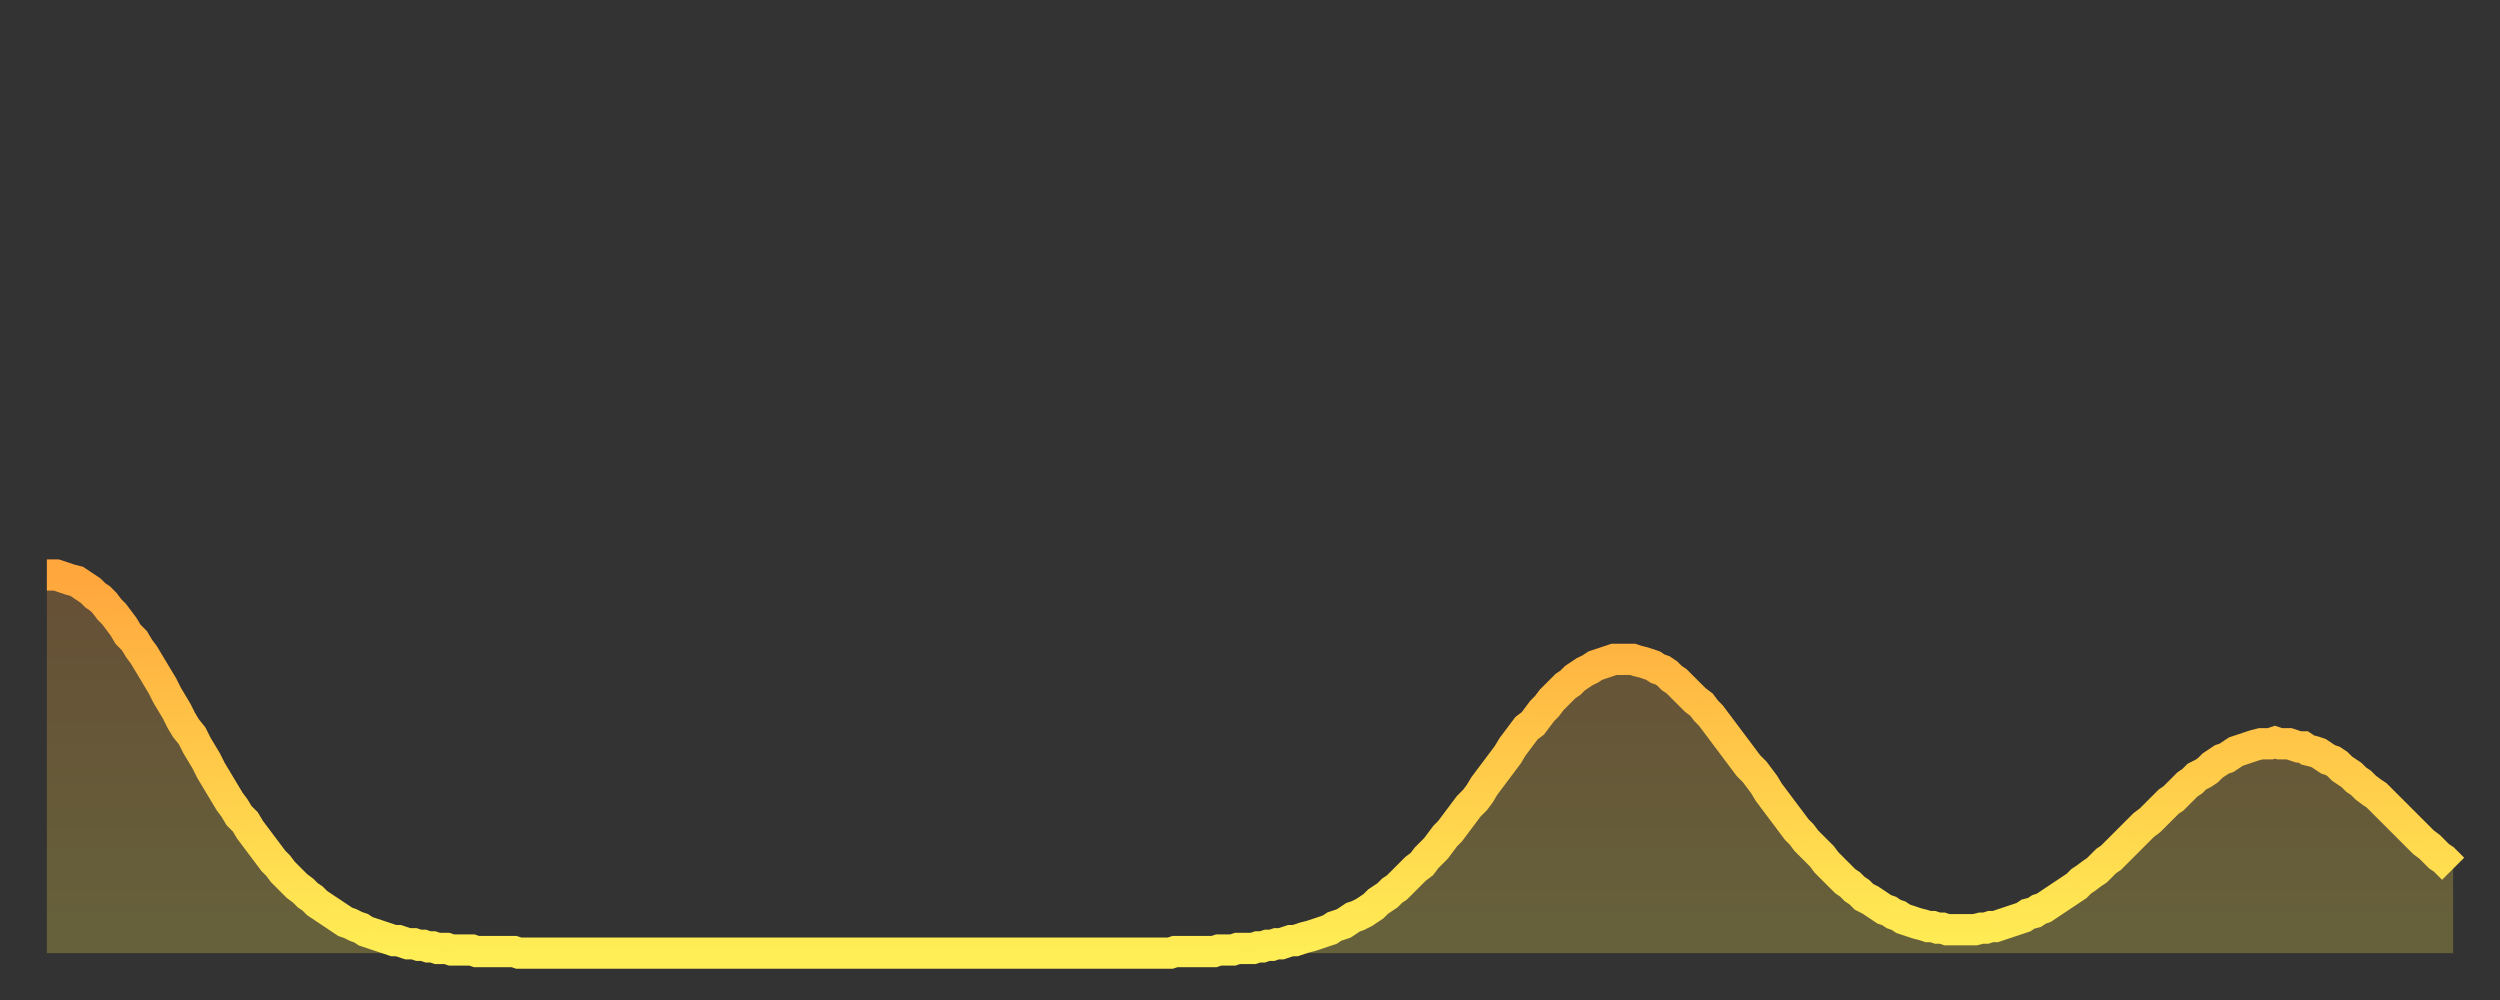 <?xml version="1.0" encoding="utf-8" ?>
<svg baseProfile="full" height="64" version="1.1" width="160" xmlns="http://www.w3.org/2000/svg" xmlns:ev="http://www.w3.org/2001/xml-events" xmlns:xlink="http://www.w3.org/1999/xlink"><rect width="100%" height="100%" fill="#333333" stroke="none"/><defs><linearGradient id="id6200" x1="0" x2="0" y1="0" y2="1"><stop offset="0%" stop-color="#ffa63d" /><stop offset="50%" stop-color="#ffca49" /><stop offset="100%" stop-color="#ffee55" /></linearGradient></defs><g transform="translate(3,3)"><g><path d="M 0.0 33.8 0.3 33.8 0.6 33.8 0.9 33.9 1.2 34.0 1.5 34.1 1.9 34.2 2.2 34.4 2.5 34.6 2.8 34.8 3.1 35.1 3.4 35.3 3.7 35.6 4.0 36.0 4.3 36.3 4.6 36.7 4.9 37.1 5.2 37.6 5.6 38.0 5.9 38.5 6.2 38.9 6.5 39.4 6.8 39.9 7.1 40.4 7.4 40.9 7.7 41.5 8.0 42.0 8.3 42.5 8.6 43.1 8.9 43.6 9.3 44.1 9.6 44.7 9.9 45.2 10.2 45.7 10.5 46.3 10.8 46.8 11.1 47.3 11.4 47.8 11.7 48.3 12.0 48.7 12.3 49.2 12.7 49.6 13.0 50.1 13.3 50.5 13.6 50.9 13.9 51.3 14.2 51.7 14.5 52.1 14.8 52.4 15.1 52.8 15.4 53.1 15.7 53.4 16.0 53.7 16.4 54.0 16.7 54.3 17.0 54.5 17.3 54.8 17.6 55.0 17.9 55.2 18.2 55.4 18.5 55.6 18.8 55.8 19.1 56.0 19.4 56.1 19.8 56.3 20.1 56.4 20.4 56.6 20.7 56.7 21.0 56.8 21.3 56.9 21.6 57.0 21.9 57.1 22.2 57.2 22.5 57.2 22.8 57.3 23.1 57.4 23.5 57.4 23.8 57.5 24.1 57.5 24.4 57.6 24.7 57.6 25.0 57.7 25.3 57.7 25.6 57.7 25.9 57.8 26.2 57.8 26.5 57.8 26.8 57.8 27.2 57.8 27.5 57.9 27.8 57.9 28.1 57.9 28.4 57.9 28.7 57.9 29.0 57.9 29.3 57.9 29.6 57.9 29.9 57.9 30.2 58.0 30.6 58.0 30.9 58.0 31.2 58.0 31.5 58.0 31.8 58.0 32.1 58.0 32.4 58.0 32.7 58.0 33.0 58.0 33.3 58.0 33.6 58.0 33.9 58.0 34.3 58.0 34.6 58.0 34.9 58.0 35.2 58.0 35.5 58.0 35.8 58.0 36.1 58.0 36.4 58.0 36.7 58.0 37.0 58.0 37.3 58.0 37.7 58.0 38.0 58.0 38.3 58.0 38.6 58.0 38.9 58.0 39.2 58.0 39.5 58.0 39.8 58.0 40.1 58.0 40.4 58.0 40.7 58.0 41.0 58.0 41.4 58.0 41.7 58.0 42.0 58.0 42.3 58.0 42.6 58.0 42.9 58.0 43.2 58.0 43.5 58.0 43.8 58.0 44.1 58.0 44.4 58.0 44.7 58.0 45.1 58.0 45.4 58.0 45.7 58.0 46.0 58.0 46.3 58.0 46.6 58.0 46.9 58.0 47.2 58.0 47.5 58.0 47.8 58.0 48.1 58.0 48.5 58.0 48.8 58.0 49.1 58.0 49.4 58.0 49.7 58.0 50.0 58.0 50.3 58.0 50.6 58.0 50.9 58.0 51.2 58.0 51.5 58.0 51.8 58.0 52.2 58.0 52.5 58.0 52.8 58.0 53.1 58.0 53.4 58.0 53.7 58.0 54.0 58.0 54.3 58.0 54.6 58.0 54.9 58.0 55.2 58.0 55.6 58.0 55.9 58.0 56.2 58.0 56.5 58.0 56.8 58.0 57.1 58.0 57.4 58.0 57.7 58.0 58.0 58.0 58.3 58.0 58.6 58.0 58.9 58.0 59.3 58.0 59.6 58.0 59.9 58.0 60.2 58.0 60.5 58.0 60.8 58.0 61.1 58.0 61.4 58.0 61.7 58.0 62.0 58.0 62.3 58.0 62.6 58.0 63.0 58.0 63.3 58.0 63.6 58.0 63.9 58.0 64.2 58.0 64.5 58.0 64.8 58.0 65.1 58.0 65.4 58.0 65.7 58.0 66.0 58.0 66.4 58.0 66.7 58.0 67.0 58.0 67.3 58.0 67.6 58.0 67.9 58.0 68.2 58.0 68.5 58.0 68.8 58.0 69.1 58.0 69.4 58.0 69.7 58.0 70.1 58.0 70.4 58.0 70.7 58.0 71.0 58.0 71.3 58.0 71.6 58.0 71.9 58.0 72.2 57.9 72.5 57.9 72.8 57.9 73.1 57.9 73.5 57.9 73.8 57.9 74.1 57.9 74.4 57.9 74.7 57.9 75.0 57.8 75.3 57.8 75.6 57.8 75.9 57.8 76.2 57.7 76.5 57.7 76.8 57.7 77.2 57.7 77.5 57.6 77.8 57.6 78.1 57.5 78.4 57.5 78.7 57.4 79.0 57.4 79.3 57.3 79.6 57.2 79.9 57.2 80.2 57.1 80.5 57.0 80.9 56.9 81.2 56.8 81.5 56.7 81.8 56.6 82.1 56.5 82.4 56.3 82.7 56.2 83.0 56.1 83.3 55.9 83.6 55.7 83.9 55.6 84.3 55.4 84.6 55.2 84.9 55.0 85.2 54.7 85.5 54.5 85.8 54.3 86.1 54.0 86.4 53.8 86.7 53.5 87.0 53.2 87.3 52.9 87.6 52.6 88.0 52.3 88.3 51.9 88.6 51.6 88.9 51.3 89.2 50.9 89.5 50.5 89.8 50.2 90.1 49.8 90.4 49.4 90.7 49.0 91.0 48.6 91.4 48.2 91.7 47.8 92.0 47.3 92.3 46.9 92.6 46.5 92.9 46.1 93.2 45.7 93.5 45.3 93.8 44.8 94.1 44.4 94.4 44.0 94.7 43.6 95.1 43.3 95.4 42.9 95.7 42.5 96.0 42.2 96.3 41.8 96.6 41.5 96.9 41.2 97.2 40.9 97.5 40.7 97.8 40.4 98.1 40.2 98.4 40.0 98.8 39.8 99.1 39.6 99.4 39.5 99.7 39.4 100.0 39.3 100.3 39.2 100.6 39.2 100.9 39.2 101.2 39.2 101.5 39.2 101.8 39.3 102.2 39.4 102.5 39.5 102.8 39.6 103.1 39.8 103.4 39.9 103.7 40.1 104.0 40.4 104.3 40.6 104.6 40.9 104.9 41.2 105.2 41.5 105.5 41.8 105.9 42.1 106.2 42.5 106.5 42.8 106.8 43.2 107.1 43.6 107.4 44.0 107.7 44.4 108.0 44.8 108.3 45.2 108.6 45.6 108.9 46.0 109.3 46.4 109.6 46.8 109.9 47.2 110.2 47.7 110.5 48.1 110.8 48.5 111.1 48.9 111.4 49.3 111.7 49.7 112.0 50.1 112.3 50.4 112.6 50.8 113.0 51.2 113.3 51.5 113.6 51.8 113.9 52.2 114.2 52.5 114.5 52.8 114.8 53.1 115.1 53.4 115.4 53.6 115.7 53.9 116.0 54.1 116.3 54.4 116.7 54.6 117.0 54.8 117.3 55.0 117.6 55.2 117.9 55.3 118.2 55.5 118.5 55.6 118.8 55.8 119.1 55.9 119.4 56.0 119.7 56.1 120.1 56.2 120.4 56.3 120.7 56.3 121.0 56.4 121.3 56.4 121.6 56.5 121.9 56.5 122.2 56.5 122.5 56.5 122.8 56.5 123.1 56.5 123.4 56.5 123.8 56.4 124.1 56.4 124.4 56.3 124.7 56.3 125.0 56.2 125.3 56.1 125.6 56.0 125.9 55.9 126.2 55.8 126.5 55.7 126.8 55.5 127.2 55.4 127.5 55.2 127.8 55.1 128.1 54.9 128.4 54.7 128.7 54.5 129.0 54.3 129.3 54.1 129.6 53.9 129.9 53.7 130.2 53.4 130.5 53.2 130.9 52.9 131.2 52.7 131.5 52.4 131.8 52.1 132.1 51.9 132.4 51.6 132.7 51.3 133.0 51.0 133.3 50.7 133.6 50.4 133.9 50.1 134.2 49.8 134.6 49.5 134.9 49.2 135.2 48.9 135.5 48.6 135.8 48.3 136.1 48.1 136.4 47.8 136.7 47.5 137.0 47.2 137.3 47.0 137.6 46.7 138.0 46.5 138.3 46.3 138.6 46.0 138.9 45.8 139.2 45.6 139.5 45.5 139.8 45.3 140.1 45.1 140.4 45.0 140.7 44.9 141.0 44.8 141.3 44.7 141.7 44.6 142.0 44.6 142.3 44.6 142.6 44.5 142.9 44.6 143.2 44.6 143.5 44.6 143.8 44.7 144.1 44.8 144.4 44.8 144.7 45.0 145.1 45.1 145.4 45.2 145.7 45.4 146.0 45.6 146.3 45.7 146.6 45.9 146.9 46.2 147.2 46.4 147.5 46.6 147.8 46.9 148.1 47.1 148.4 47.4 148.8 47.7 149.1 47.9 149.4 48.2 149.7 48.5 150.0 48.8 150.3 49.1 150.6 49.4 150.9 49.7 151.2 50.0 151.5 50.3 151.8 50.6 152.1 50.9 152.5 51.2 152.8 51.5 153.1 51.8 153.4 52.0 153.7 52.3 154.0 52.6" fill="none" id="graph-curve" opacity="1" stroke="url(#id6200)" stroke-width="2" /><path d="M 0 58 L 0.0 33.8 0.3 33.8 0.6 33.8 0.9 33.9 1.2 34.0 1.5 34.1 1.9 34.2 2.2 34.4 2.5 34.6 2.8 34.8 3.1 35.1 3.4 35.3 3.7 35.6 4.0 36.0 4.3 36.3 4.6 36.7 4.9 37.1 5.2 37.6 5.6 38.0 5.9 38.5 6.2 38.9 6.5 39.4 6.8 39.9 7.1 40.4 7.4 40.9 7.7 41.5 8.0 42.0 8.3 42.5 8.6 43.1 8.9 43.6 9.3 44.1 9.6 44.7 9.9 45.2 10.2 45.7 10.5 46.3 10.8 46.8 11.1 47.3 11.4 47.8 11.7 48.3 12.0 48.7 12.3 49.2 12.7 49.6 13.0 50.1 13.3 50.5 13.6 50.9 13.9 51.3 14.2 51.7 14.5 52.1 14.8 52.4 15.1 52.8 15.4 53.1 15.7 53.4 16.0 53.7 16.4 54.0 16.7 54.3 17.0 54.5 17.3 54.8 17.6 55.0 17.9 55.2 18.2 55.4 18.5 55.6 18.8 55.8 19.1 56.0 19.4 56.1 19.8 56.3 20.1 56.4 20.4 56.6 20.7 56.7 21.0 56.8 21.3 56.9 21.6 57.0 21.9 57.1 22.2 57.2 22.5 57.2 22.8 57.3 23.1 57.4 23.5 57.4 23.8 57.5 24.1 57.5 24.4 57.6 24.7 57.6 25.0 57.7 25.3 57.7 25.6 57.7 25.9 57.8 26.2 57.8 26.5 57.8 26.8 57.8 27.2 57.8 27.5 57.9 27.8 57.9 28.1 57.9 28.4 57.9 28.7 57.9 29.0 57.9 29.3 57.9 29.6 57.9 29.9 57.9 30.2 58.0 30.6 58.0 30.9 58.0 31.2 58.0 31.5 58.0 31.8 58.0 32.1 58.0 32.4 58.0 32.7 58.0 33.0 58.0 33.3 58.0 33.6 58.0 33.9 58.0 34.3 58.0 34.6 58.0 34.9 58.0 35.2 58.0 35.5 58.0 35.8 58.0 36.1 58.0 36.4 58.0 36.7 58.0 37.0 58.0 37.3 58.0 37.7 58.0 38.0 58.0 38.3 58.0 38.6 58.0 38.9 58.0 39.2 58.0 39.5 58.0 39.8 58.0 40.1 58.0 40.4 58.0 40.7 58.0 41.0 58.0 41.4 58.0 41.7 58.0 42.0 58.0 42.3 58.0 42.6 58.0 42.9 58.0 43.2 58.0 43.5 58.0 43.8 58.0 44.1 58.0 44.4 58.0 44.7 58.0 45.1 58.0 45.4 58.0 45.7 58.0 46.0 58.0 46.3 58.0 46.6 58.0 46.9 58.0 47.2 58.0 47.5 58.0 47.8 58.0 48.1 58.0 48.5 58.0 48.8 58.0 49.1 58.0 49.4 58.0 49.7 58.0 50.0 58.0 50.3 58.0 50.6 58.0 50.9 58.0 51.2 58.0 51.5 58.0 51.8 58.0 52.2 58.0 52.5 58.0 52.8 58.0 53.1 58.0 53.4 58.0 53.7 58.0 54.0 58.0 54.3 58.0 54.6 58.0 54.9 58.0 55.2 58.0 55.6 58.0 55.9 58.0 56.2 58.0 56.5 58.0 56.8 58.0 57.1 58.0 57.4 58.0 57.7 58.0 58.0 58.0 58.3 58.0 58.6 58.0 58.9 58.0 59.3 58.0 59.6 58.0 59.9 58.0 60.2 58.0 60.5 58.0 60.8 58.0 61.1 58.0 61.4 58.0 61.7 58.0 62.0 58.0 62.3 58.0 62.6 58.0 63.0 58.0 63.3 58.0 63.6 58.0 63.9 58.0 64.2 58.0 64.5 58.0 64.8 58.0 65.1 58.0 65.4 58.0 65.7 58.0 66.0 58.0 66.4 58.0 66.7 58.0 67.0 58.0 67.3 58.0 67.6 58.0 67.9 58.0 68.2 58.0 68.5 58.0 68.8 58.0 69.1 58.0 69.4 58.0 69.7 58.0 70.1 58.0 70.4 58.0 70.7 58.0 71.0 58.0 71.3 58.0 71.6 58.0 71.9 58.0 72.2 57.9 72.5 57.9 72.8 57.9 73.1 57.9 73.5 57.9 73.8 57.9 74.1 57.9 74.4 57.9 74.7 57.9 75.0 57.8 75.3 57.8 75.6 57.8 75.9 57.8 76.2 57.7 76.5 57.7 76.8 57.7 77.2 57.7 77.5 57.6 77.8 57.6 78.1 57.5 78.4 57.5 78.7 57.4 79.0 57.4 79.3 57.3 79.6 57.2 79.9 57.2 80.2 57.1 80.5 57.0 80.9 56.9 81.2 56.8 81.5 56.7 81.8 56.6 82.1 56.5 82.4 56.3 82.7 56.2 83.0 56.1 83.3 55.9 83.6 55.7 83.9 55.6 84.3 55.4 84.6 55.2 84.9 55.0 85.2 54.7 85.5 54.5 85.8 54.3 86.1 54.0 86.4 53.8 86.7 53.5 87.0 53.2 87.3 52.9 87.6 52.6 88.0 52.3 88.3 51.9 88.6 51.6 88.9 51.3 89.2 50.9 89.5 50.5 89.8 50.2 90.1 49.8 90.4 49.4 90.7 49.0 91.0 48.6 91.4 48.2 91.7 47.8 92.0 47.3 92.3 46.9 92.6 46.5 92.9 46.1 93.2 45.7 93.5 45.3 93.8 44.8 94.1 44.4 94.4 44.0 94.7 43.6 95.1 43.3 95.4 42.9 95.7 42.5 96.0 42.2 96.3 41.8 96.6 41.5 96.9 41.2 97.2 40.9 97.5 40.7 97.8 40.4 98.1 40.2 98.4 40.0 98.8 39.8 99.1 39.6 99.4 39.5 99.7 39.4 100.0 39.3 100.3 39.2 100.6 39.2 100.9 39.2 101.2 39.2 101.5 39.2 101.8 39.3 102.2 39.4 102.5 39.5 102.8 39.6 103.1 39.8 103.4 39.9 103.7 40.1 104.0 40.4 104.3 40.6 104.6 40.9 104.9 41.2 105.2 41.5 105.5 41.8 105.9 42.1 106.2 42.5 106.5 42.8 106.8 43.2 107.1 43.6 107.4 44.0 107.7 44.4 108.0 44.8 108.3 45.2 108.6 45.6 108.9 46.0 109.3 46.4 109.6 46.8 109.9 47.2 110.2 47.7 110.5 48.1 110.8 48.5 111.1 48.9 111.4 49.3 111.7 49.7 112.0 50.1 112.3 50.4 112.6 50.8 113.0 51.2 113.3 51.5 113.6 51.8 113.9 52.2 114.2 52.5 114.5 52.8 114.8 53.1 115.1 53.4 115.4 53.6 115.7 53.9 116.0 54.1 116.3 54.4 116.7 54.6 117.0 54.8 117.3 55.0 117.6 55.2 117.9 55.3 118.2 55.5 118.5 55.6 118.8 55.8 119.1 55.9 119.4 56.0 119.7 56.1 120.1 56.2 120.4 56.3 120.7 56.3 121.0 56.4 121.3 56.4 121.6 56.5 121.9 56.5 122.2 56.5 122.5 56.5 122.8 56.5 123.1 56.5 123.4 56.5 123.8 56.4 124.1 56.4 124.4 56.3 124.7 56.3 125.0 56.2 125.3 56.1 125.6 56.0 125.9 55.9 126.2 55.8 126.5 55.7 126.8 55.5 127.2 55.4 127.5 55.2 127.8 55.1 128.1 54.9 128.4 54.7 128.7 54.5 129.0 54.3 129.3 54.1 129.6 53.9 129.9 53.7 130.2 53.4 130.5 53.2 130.9 52.9 131.2 52.7 131.5 52.4 131.8 52.1 132.1 51.9 132.4 51.6 132.7 51.3 133.0 51.0 133.3 50.7 133.6 50.4 133.9 50.1 134.2 49.8 134.6 49.5 134.9 49.2 135.2 48.9 135.5 48.6 135.8 48.3 136.1 48.1 136.4 47.8 136.7 47.5 137.0 47.2 137.3 47.0 137.6 46.7 138.0 46.5 138.3 46.3 138.6 46.0 138.9 45.8 139.2 45.6 139.5 45.5 139.8 45.3 140.1 45.1 140.4 45.0 140.7 44.9 141.0 44.8 141.3 44.7 141.7 44.6 142.0 44.6 142.3 44.6 142.6 44.5 142.9 44.6 143.2 44.6 143.5 44.6 143.8 44.7 144.1 44.8 144.4 44.8 144.7 45.0 145.1 45.1 145.4 45.2 145.7 45.4 146.0 45.6 146.3 45.7 146.6 45.9 146.9 46.2 147.2 46.4 147.5 46.6 147.8 46.9 148.1 47.1 148.4 47.4 148.8 47.7 149.1 47.9 149.4 48.2 149.7 48.5 150.0 48.8 150.3 49.1 150.6 49.4 150.9 49.7 151.2 50.0 151.5 50.3 151.8 50.6 152.1 50.9 152.5 51.2 152.8 51.5 153.1 51.8 153.4 52.0 153.7 52.3 154.0 52.6 154 58" fill="url(#id6200)" fill-opacity=".25" id="graph-shadow" /></g></g></svg>
